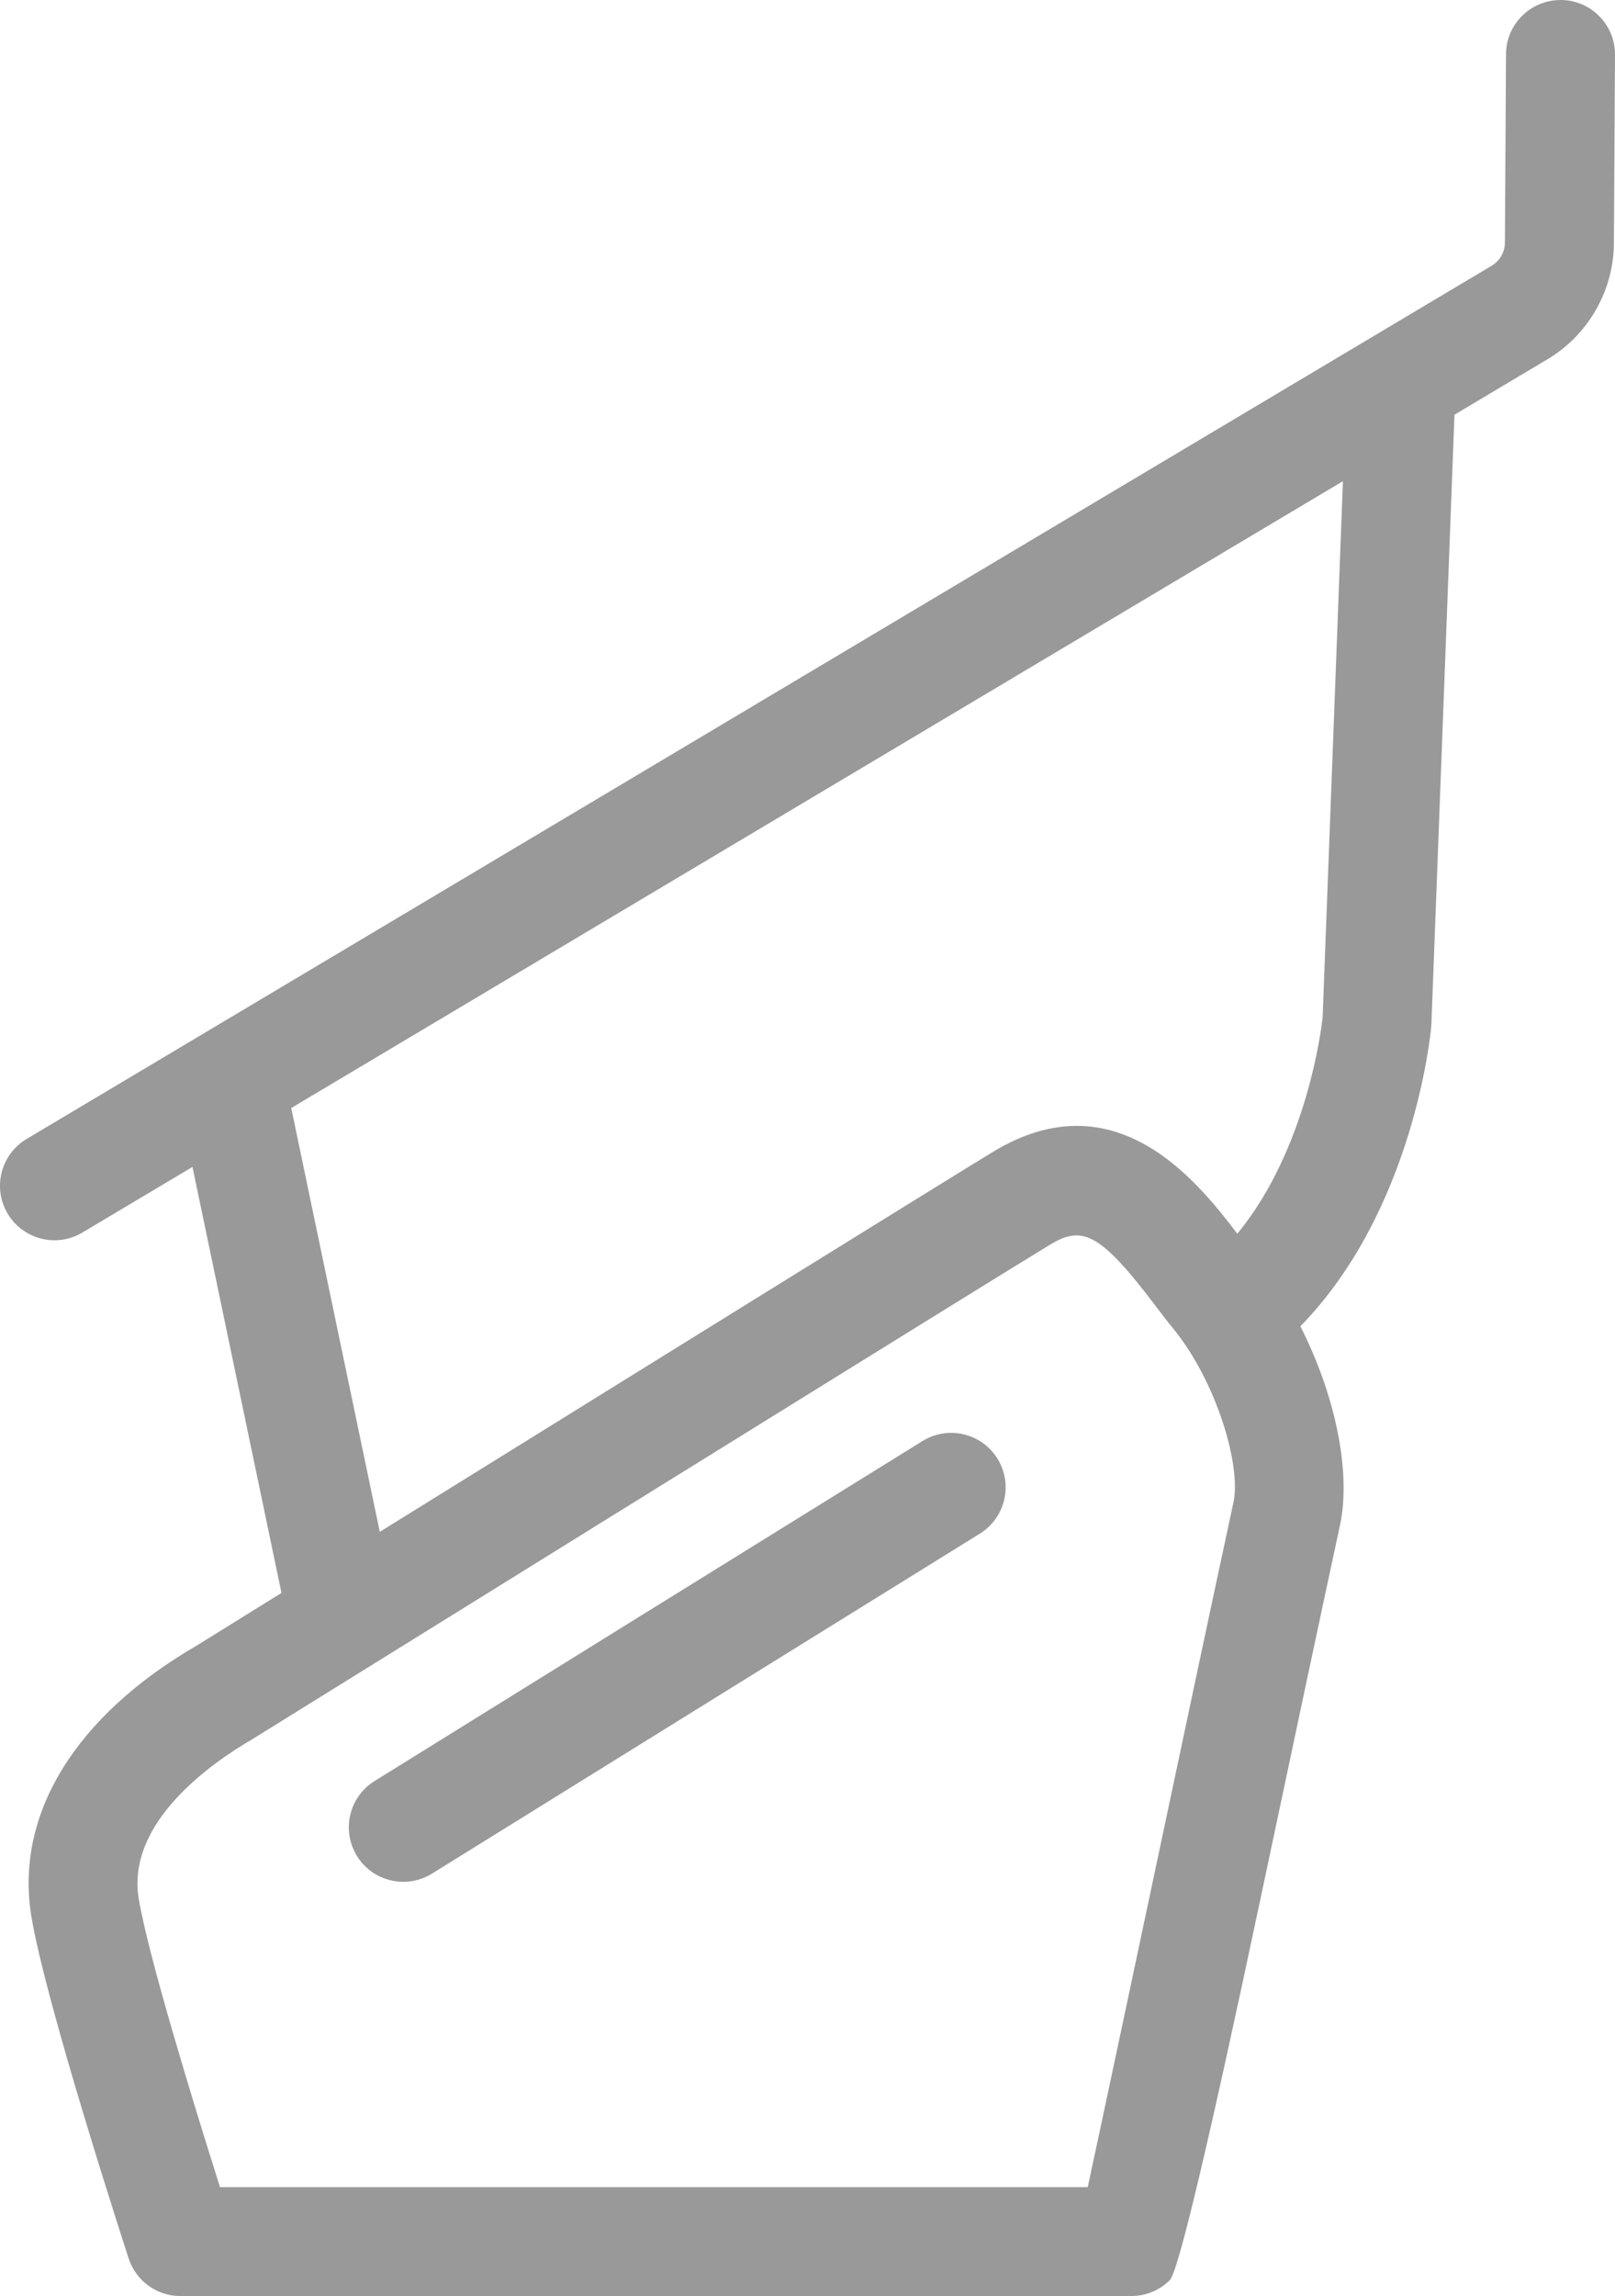 <?xml version="1.0" encoding="UTF-8"?><svg id="Layer_2" xmlns="http://www.w3.org/2000/svg" viewBox="0 0 431.48 613.06"><defs><style>.cls-1{fill:#999;}</style></defs><g id="a"><path class="cls-1" d="M416.99,.01h-.09c-7.99,0-14.5,6.45-14.54,14.46l-.29,50.32c-.01,2.51-1.36,4.86-3.52,6.15L7.1,304.12c-6.9,4.11-9.16,13.04-5.05,19.94,2.72,4.57,7.55,7.1,12.51,7.1,2.53,0,5.1-.66,7.43-2.05l29.43-17.53,23.78,113.74c-12.73,7.9-21.23,13.18-22.73,14.11-32.4,18.81-48.48,45.07-44.12,72.06,3.71,22.97,25.11,88.74,26.02,91.53,1.95,5.99,7.53,10.04,13.83,10.04h254.06c3.86,0,7.56-1.53,10.28-4.26,2.23-2.23,10.26-35.93,24.07-101.09,7.78-36.71,16.07-75.83,21.38-100.39,3.11-14.41-1.37-35.14-10.57-53.18,30.2-30.96,34.77-77.84,34.96-80.01,.02-.24,.04-.49,.05-.73l6.16-162.67,24.88-14.82c10.86-6.47,17.65-18.34,17.72-30.97l.29-50.31c.05-8.03-6.43-14.58-14.46-14.63h-.03Zm-87.46,401.19c-5.31,24.58-13.61,63.74-21.4,100.49-6.88,32.44-13.93,65.69-17.52,82.29H58.78c-7.23-22.76-19.35-62.42-21.73-77.12-3.31-20.5,19.88-36.39,30.38-42.49,1.97-1.22,196.74-122.12,213-131.97,8.45-5.12,13.13-3.7,27.79,15.62,1.78,2.35,3.5,4.6,5.16,6.63,11.68,14.27,18.28,36.74,16.16,46.53v.02Zm23.81-129.34c-.38,3.42-4.39,35.22-22.76,57.56-10.89-14.32-32.69-41.6-65.25-21.89-11.29,6.84-104.5,64.65-163.86,101.48l-23.66-113.16L358.79,128.48l-5.43,143.37h-.01Z"/><path class="cls-1" d="M246.47,384.76c-48.75,30.19-117.25,72.7-146.4,90.79-6.82,4.23-8.92,13.2-4.69,20.03,2.75,4.44,7.51,6.88,12.37,6.88,2.62,0,5.27-.71,7.66-2.19,29.14-18.08,97.64-60.58,146.38-90.78,6.83-4.23,8.93-13.19,4.7-20.02-4.23-6.83-13.19-8.93-20.02-4.7h0Z"/></g></svg>